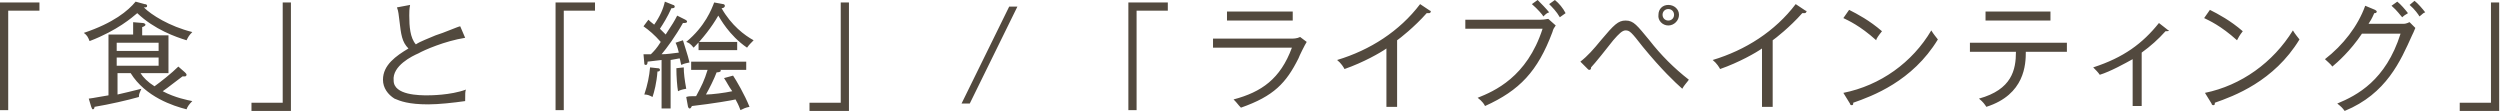 <?xml version="1.0" encoding="utf-8"?>
<!-- Generator: Adobe Illustrator 19.2.1, SVG Export Plug-In . SVG Version: 6.00 Build 0)  -->
<svg version="1.1" id="レイヤー_1" xmlns="http://www.w3.org/2000/svg" xmlns:xlink="http://www.w3.org/1999/xlink" x="0px"
	 y="0px" viewBox="0 0 304.2 13.5" style="enable-background:new 0 0 304.2 13.5;" xml:space="preserve">
<style type="text/css">
	.st0{fill:#52493E;}
</style>
<g>
	<g>
		<path class="st0" d="M0,13.4h1V1.3h3.8v-1H0V13.4z M17.9,0.7c0-0.1-0.1-0.2-0.3-0.2l-1.1-0.3c-0.9,1.1-2.7,2.6-6.3,3.8
			c0.4,0.3,0.5,0.5,0.7,1c3.4-1.3,5.2-2.9,5.8-3.4c2.1,2,4.7,2.9,6,3.3c0.2-0.4,0.3-0.6,0.7-1c-2.8-0.7-5-2.1-5.9-3
			C17.8,0.9,17.9,0.9,17.9,0.7z M22.2,9.3c0.1,0,0.2,0,0.3,0c0.1,0,0.2-0.1,0.2-0.2c0-0.1-0.1-0.2-0.2-0.3l-0.8-0.7
			c-0.8,0.8-2.2,1.9-2.9,2.4C18,10,17.4,9.4,17.1,8.9h3.4V4.3h-3.2v-1c0.3-0.1,0.4-0.2,0.4-0.3c0-0.1-0.2-0.2-0.3-0.2l-1.2-0.1v1.5
			h-3v7.4c-1.3,0.2-1.6,0.3-2.4,0.4l0.3,1c0.1,0.2,0.1,0.3,0.2,0.3c0.1,0,0.2-0.1,0.2-0.3c1.8-0.3,4-0.8,5.4-1.2
			c0-0.4,0.1-0.5,0.3-1c-1.2,0.3-2,0.5-2.9,0.7V8.9h1.6c1.8,2.9,5.2,4,6.8,4.4c0.1-0.3,0.3-0.6,0.7-1c-0.5-0.1-2.1-0.4-3.6-1.2
			C20.4,10.7,21.5,9.8,22.2,9.3z M14.2,5.2h5.1v1h-5.1V5.2z M14.2,8V7h5.1v1H14.2z M34.4,12.5h-3.8v1h4.8V0.3h-1V12.5z M50.9,6.5
			c0.7-0.4,3.2-1.5,5.7-1.9L56,3.2C55.8,3.2,54,4,53,4.3c-0.9,0.4-1.8,0.7-2.4,1.1c-0.7-0.8-0.8-2.2-0.8-3.5c0-0.4,0-0.8,0.1-1.3
			l-1.6,0.3c0.2,0.5,0.2,0.9,0.3,1.6c0.2,1.7,0.3,2.6,1.1,3.4c-1.5,0.9-3.1,2-3.1,3.8c0,1,0.6,1.8,1.4,2.3c0.7,0.3,1.7,0.7,4.1,0.7
			c1.3,0,3.1-0.2,4.5-0.4c0-0.9,0-1.2,0.1-1.4c-1.9,0.7-4.4,0.7-4.7,0.7c-0.9,0-4.1,0-4.1-1.8C47.7,8,50.2,6.8,50.9,6.5z M67.6,13.4
			h1V1.3h3.8v-1h-4.8V13.4z M83.2,8.2l-0.9,0.1c0,1,0.1,2.3,0.2,2.8c0.2-0.1,0.4-0.2,1-0.3C83.3,9.7,83.2,8.9,83.2,8.2z M82.9,7.9
			c0.4-0.2,0.6-0.2,1-0.3c-0.2-0.9-0.7-2.3-0.8-2.7l-0.9,0.3c0.1,0.2,0.2,0.4,0.4,1.2c-0.9,0.1-1.4,0.2-2.1,0.2
			c0.6-0.7,1.7-2.2,2.6-3.8c0.3,0,0.5,0,0.5-0.2c0-0.1-0.1-0.1-0.2-0.2l-1-0.5C82.1,2.5,81.8,3,81,4.2c-0.2-0.2-0.3-0.3-0.7-0.7
			c0.4-0.6,0.9-1.4,1.4-2.5c0.2,0,0.4,0,0.4-0.2c0-0.1-0.1-0.2-0.2-0.2l-1-0.4C80.7,1.1,80.3,2,79.6,3c-0.5-0.4-0.5-0.4-0.7-0.6
			l-0.6,0.8c0.7,0.5,1.3,1,2.1,1.9c-0.5,0.8-0.8,1.1-1.2,1.5c-0.4,0-0.5,0-0.9,0l0.1,1.1c0,0.1,0,0.2,0.2,0.2c0.1,0,0.2-0.1,0.2-0.4
			l1.7-0.2v5.9h1.1V7.3l1.1-0.2C82.8,7.4,82.8,7.6,82.9,7.9z M87.8,1c0.2,0,0.4-0.1,0.4-0.3c0-0.1-0.1-0.2-0.2-0.2l-1.1-0.2
			c-0.3,0.8-1.1,2.9-3.4,4.8c0.3,0.1,0.5,0.2,0.9,0.7c1.1-1.1,2.2-2.5,3-3.9c0.2,0.3,1.3,2.4,3.5,3.9c0.2-0.3,0.5-0.6,0.8-0.9
			C90.6,4.3,89,3.1,87.8,1z M88.1,9.5c0.4,0.6,0.5,0.9,1,1.6c-0.9,0.2-2.5,0.4-3.2,0.4c0.4-0.7,1-1.9,1.3-2.7c0.1,0,0.5,0,0.5-0.2
			c0-0.1,0-0.1-0.1-0.1h3.2v-1h-6.7v1h2c-0.4,1.3-0.7,1.9-1.4,3.2c-0.7,0-0.9,0-1.2,0.1l0.2,1.1c0,0.1,0.1,0.3,0.2,0.3
			c0.2,0,0.2-0.2,0.3-0.3c2.6-0.3,4.9-0.7,5.3-0.8c0.2,0.4,0.3,0.5,0.6,1.3c0.4-0.2,0.6-0.3,1.1-0.4c-0.6-1.5-1.6-3.2-2-3.8
			L88.1,9.5z M80,8.3l-0.9-0.1c-0.1,1.1-0.3,2.1-0.7,3.3c0.4,0,0.6,0.1,1,0.3c0.2-0.6,0.5-1.7,0.6-3.1c0.1,0,0.3,0,0.3-0.2
			C80.3,8.3,80.1,8.3,80,8.3z M85,5.1v1h4.7v-1H85z M102.3,12.5h-3.8v1h4.8V0.3h-1V12.5z M117,12.6h1l5.8-11.8h-1L117,12.6z
			 M137.3,13.4h1V1.3h3.8v-1h-4.8V13.4z M157,4.7h-9.4v1.1h9.6c-1.4,3.8-3.7,5.4-7.1,6.3c0.5,0.5,0.5,0.6,0.9,1c4-1.4,5.5-3,7-6
			c0.1-0.3,0.8-1.7,1-2l-0.8-0.6C157.8,4.7,157.4,4.7,157,4.7z M157.3,1.4h-8v1.1h8V1.4z M174,1.3l-1.2-0.8
			c-2.5,3.3-6.1,5.6-10.1,6.8c0.5,0.4,0.8,0.9,0.9,1.1c2.3-0.8,4.4-2,5.1-2.5V13h1.3V4.9c0.3-0.2,2.1-1.6,3.6-3.3c0.1,0,0.2,0,0.3,0
			c0.1,0,0.2-0.1,0.2-0.2C174.1,1.4,174.1,1.3,174,1.3z M189.2,0l-0.7,0.5c0.4,0.4,0.9,0.9,1.3,1.6c0.3-0.2,0.4-0.3,0.7-0.5
			C190.2,1,189.7,0.4,189.2,0z M187.8,2c0.3-0.3,0.4-0.4,0.7-0.5c-0.4-0.5-1-1.1-1.4-1.5l-0.7,0.5C187.1,1.1,187.7,1.8,187.8,2z
			 M187.4,2.4h-9.1v1.1h9.4c-1.9,5.9-5.9,7.6-7.9,8.4c0.1,0.1,0.6,0.4,0.9,1c4.2-1.9,6.4-4.2,8.2-9c0.1-0.4,0.2-0.5,0.4-0.8
			l-0.9-0.8C188.2,2.3,188,2.4,187.4,2.4z M200.7,4.9c-1.5-1.8-1.9-2.4-2.9-2.4c-0.9,0-1.4,0.5-3,2.4c-0.9,1.1-1.6,1.9-2.5,2.6
			l0.9,0.9c0.1,0.1,0.1,0.1,0.2,0.1c0.2,0,0.2-0.2,0.2-0.3c0.4-0.4,2-2.4,2.7-3.3c0.7-0.8,1.1-1.2,1.5-1.2c0.5,0,0.7,0.2,2.1,2
			c2.3,2.8,3.9,4.3,4.8,5.1c0.2-0.4,0.6-0.8,0.8-1.1C203.7,8.3,202.1,6.7,200.7,4.9z M203,3.1c0.7,0,1.3-0.6,1.3-1.3
			c0-0.7-0.6-1.2-1.3-1.2c-0.7,0-1.2,0.5-1.2,1.2C201.7,2.5,202.3,3.1,203,3.1z M203,1.1c0.4,0,0.7,0.3,0.7,0.7
			c0,0.4-0.3,0.7-0.7,0.7c-0.4,0-0.7-0.3-0.7-0.7C202.3,1.4,202.6,1.1,203,1.1z M219.7,1.3l-1.2-0.8c-2.5,3.3-6.1,5.6-10.1,6.8
			c0.5,0.4,0.8,0.9,0.9,1.1c2.3-0.8,4.4-2,5.1-2.5V13h1.3V4.9c0.3-0.2,2.1-1.6,3.6-3.3c0.1,0,0.2,0,0.3,0c0.1,0,0.2-0.1,0.2-0.2
			C219.9,1.4,219.8,1.3,219.7,1.3z M224.3,11.3l0.8,1.3c0,0.1,0.1,0.2,0.2,0.2c0.2,0,0.2-0.1,0.2-0.3c2.3-0.8,7.2-2.6,10.3-7.7
			c-0.3-0.4-0.5-0.6-0.8-1.1C232.7,7.6,228.8,10.4,224.3,11.3z M229,3.8c-1.5-1.3-3-2.1-4-2.6l-0.7,1c0.6,0.3,2,0.9,4,2.7
			C228.3,4.7,228.6,4.3,229,3.8z M239.7,6.3h5.6c0,2.2-0.5,4.6-4.5,5.7c0.5,0.4,0.7,0.7,0.9,1c4.7-1.5,4.8-5.2,4.8-6.7h5V5.2h-11.8
			V6.3z M249.5,1.4h-7.9v1.1h7.9V1.4z M263.6,3.5l-0.9-0.7c-2,2.5-4.3,4.2-8,5.4c0.3,0.3,0.6,0.6,0.8,0.9c1.3-0.4,3.1-1.4,4-1.9v5.7
			h1.1V6.4c1.1-0.8,2-1.6,2.9-2.6c0.3,0,0.4,0,0.4-0.1C263.7,3.6,263.7,3.6,263.6,3.5z M272.9,3.8c-1.5-1.3-3-2.1-4-2.6l-0.7,1
			c0.6,0.3,2,0.9,4,2.7C272.3,4.7,272.5,4.3,272.9,3.8z M268.3,11.3l0.8,1.3c0,0.1,0.1,0.2,0.2,0.2c0.2,0,0.2-0.1,0.2-0.3
			c2.3-0.8,7.2-2.6,10.3-7.7c-0.3-0.4-0.5-0.6-0.8-1.1C276.6,7.6,272.7,10.4,268.3,11.3z M292.3,2.1c0.3-0.3,0.6-0.4,0.7-0.5
			c-0.3-0.4-0.9-1.1-1.3-1.4l-0.7,0.5C291.7,1.3,292.1,1.9,292.3,2.1z M292.4,2.9h-4.2c0.2-0.3,0.4-0.6,0.7-1.3c0.1,0,0.3,0,0.3-0.2
			c0-0.1-0.1-0.1-0.2-0.2l-1.2-0.5c-0.9,2.5-2.7,4.8-4.9,6.5c0.3,0.3,0.7,0.6,0.9,0.9c0.6-0.5,2.2-1.9,3.6-4h4.7
			c-1.8,5.7-5.3,7.5-7.7,8.5c0.5,0.4,0.6,0.5,0.9,0.9c5.1-2.1,6.8-6.1,8.2-9.2c0.1-0.2,0.2-0.4,0.4-0.9l-0.7-0.7
			C293.1,2.7,292.9,2.9,292.4,2.9z M293.2,0.6c0.6,0.5,1.1,1.2,1.2,1.4c0.4-0.3,0.4-0.4,0.7-0.5c-0.3-0.4-0.9-1.1-1.3-1.4L293.2,0.6
			z M303.1,0.3v12.2h-3.8v1h4.8V0.3H303.1z"/>
	</g>
</g>
</svg>
